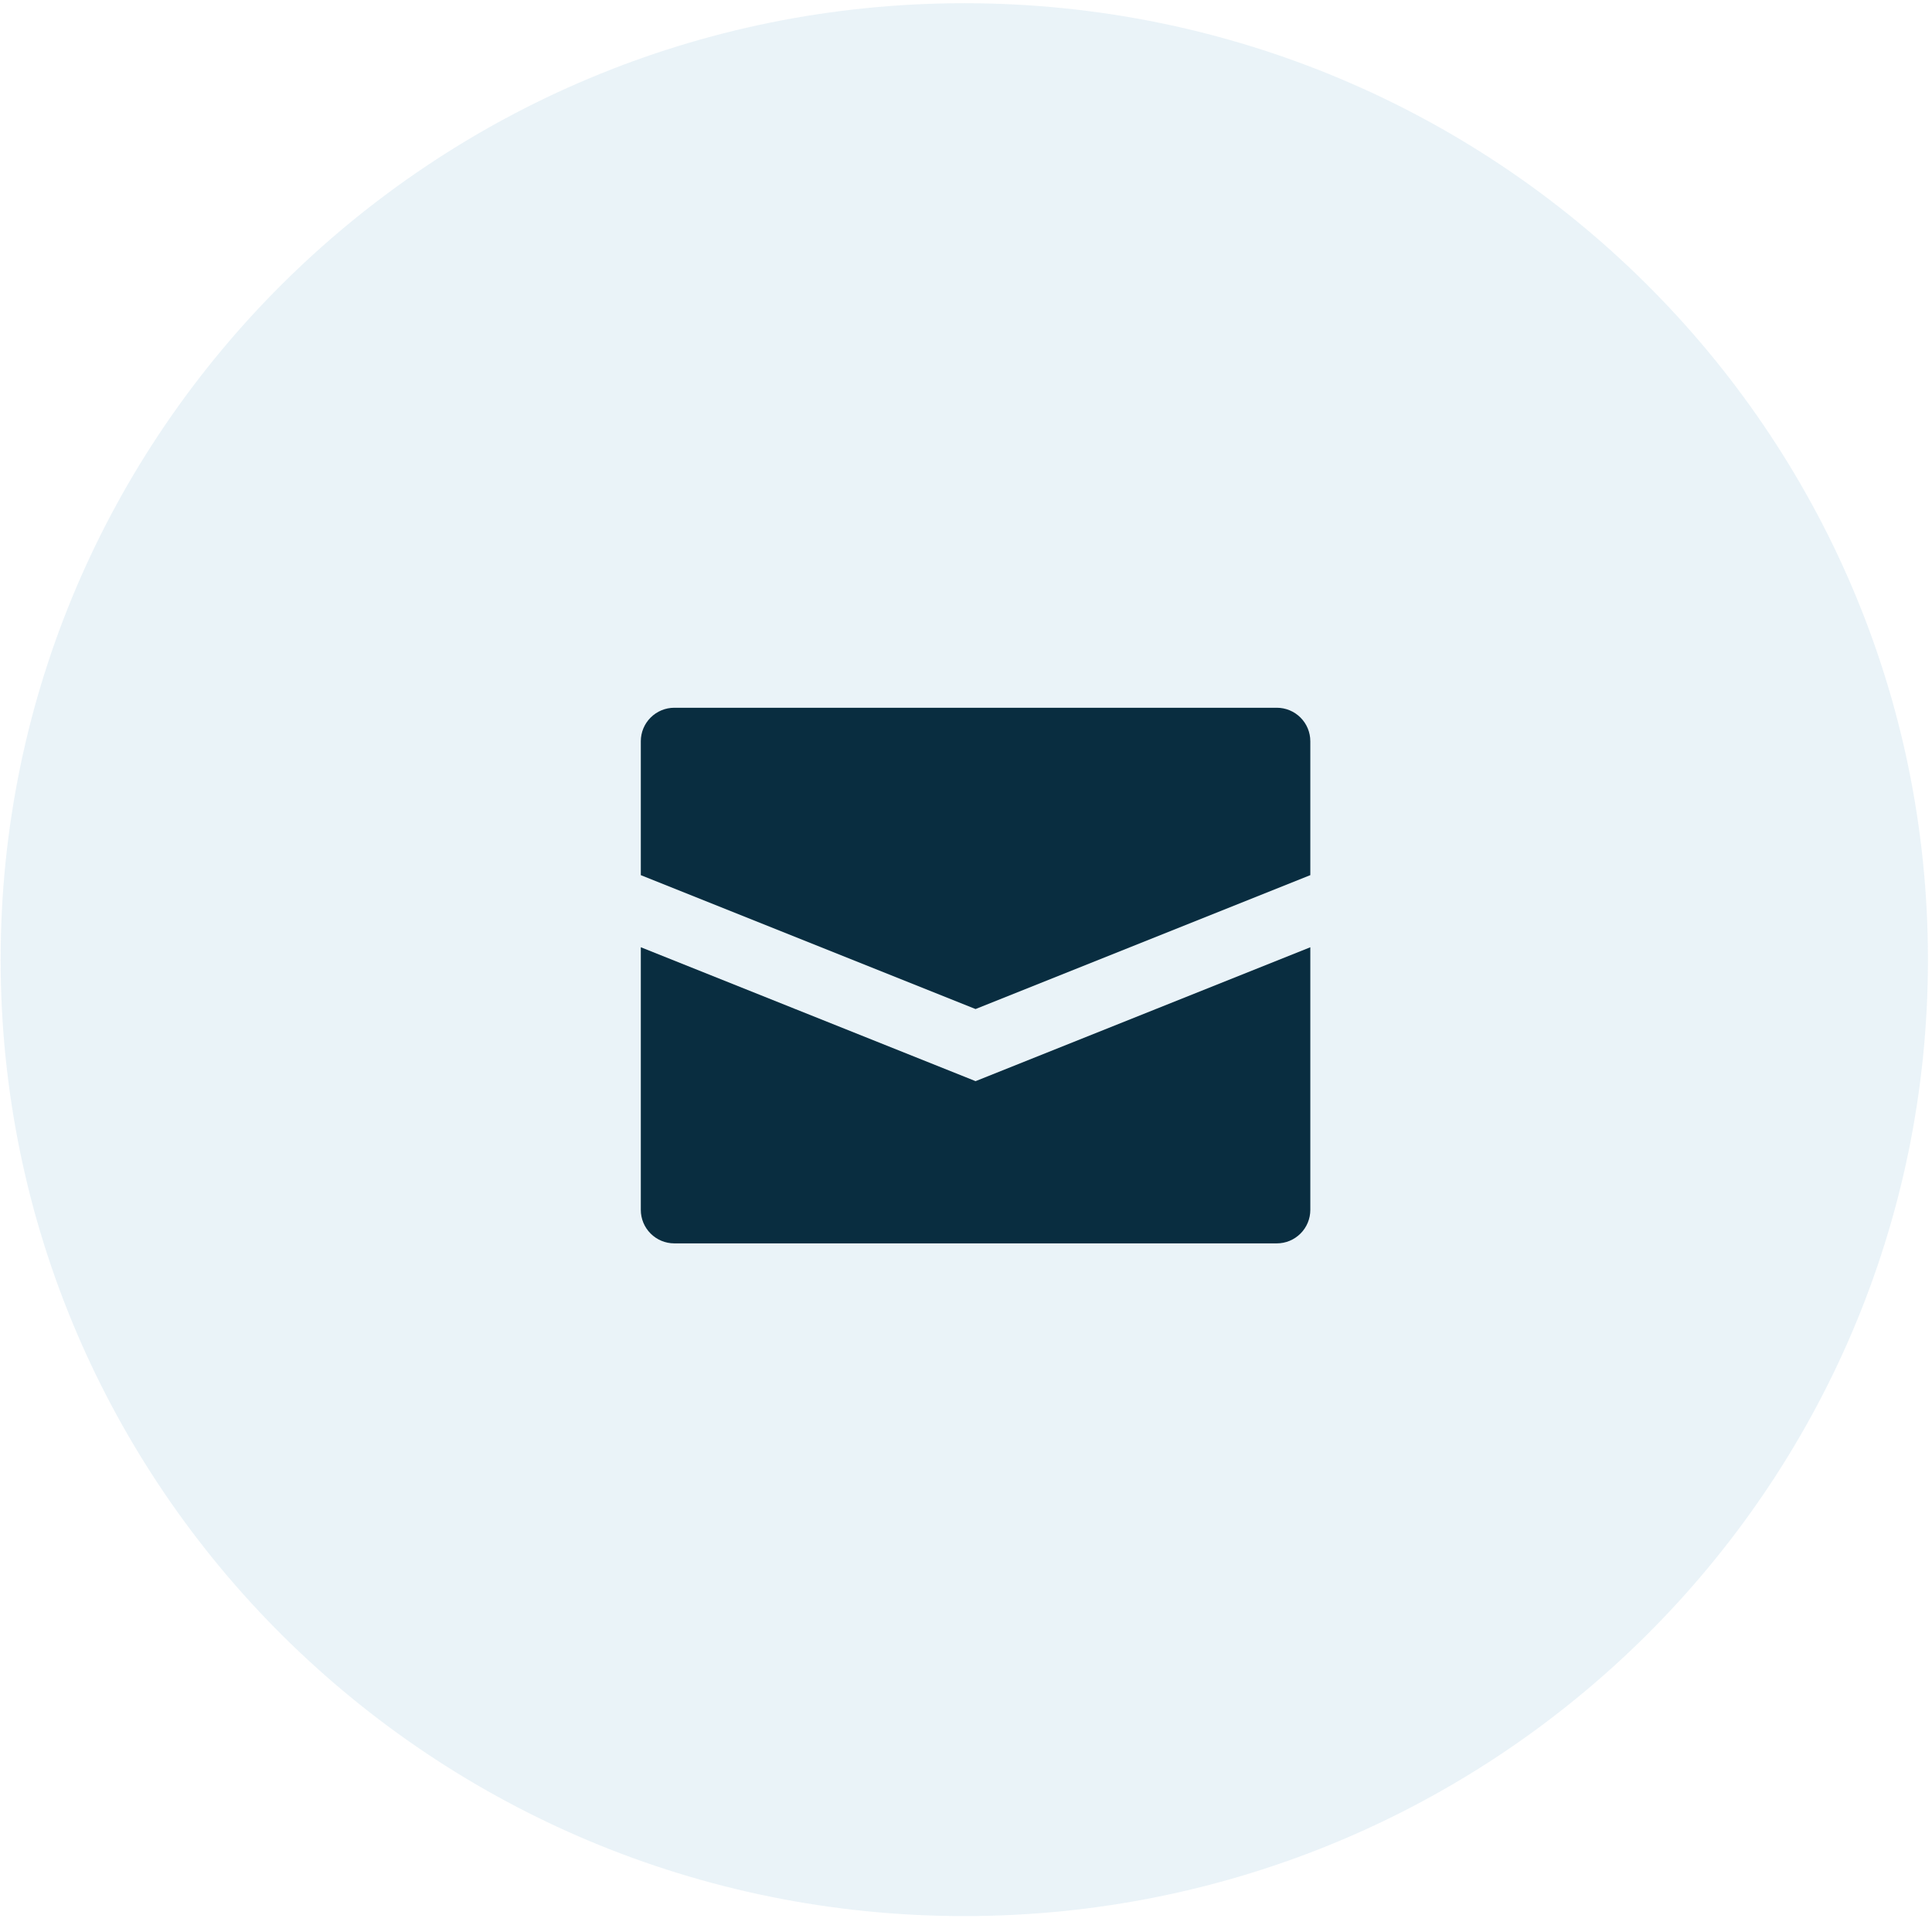 <svg width="101" height="101" viewBox="0 0 101 101" fill="none" xmlns="http://www.w3.org/2000/svg">
<g clip-path="url(#clip0_45_439)">
<path opacity="0.1" d="M50.411 100.168C78.233 100.168 100.788 77.782 100.788 50.168C100.788 22.554 78.233 0.168 50.411 0.168C22.588 0.168 0.033 22.554 0.033 50.168C0.033 77.782 22.588 100.168 50.411 100.168Z" fill="#308BBA"/>
<path d="M68.5 38.75V45.75L51 52.75L33.5 45.75V38.75C33.5 38.286 33.684 37.841 34.013 37.513C34.341 37.184 34.786 37 35.25 37H66.75C67.214 37 67.659 37.184 67.987 37.513C68.316 37.841 68.5 38.286 68.5 38.75ZM33.5 49.52V63.25C33.5 63.714 33.684 64.159 34.013 64.487C34.341 64.816 34.786 65 35.25 65H66.75C67.214 65 67.659 64.816 67.987 64.487C68.316 64.159 68.5 63.714 68.5 63.25V49.52L51 56.52L33.5 49.52Z" fill="#092D40"/>
</g>
<defs>
<clipPath id="clip0_45_439">
<rect width="101" height="101" fill="white"/>
</clipPath>
</defs>
</svg>
